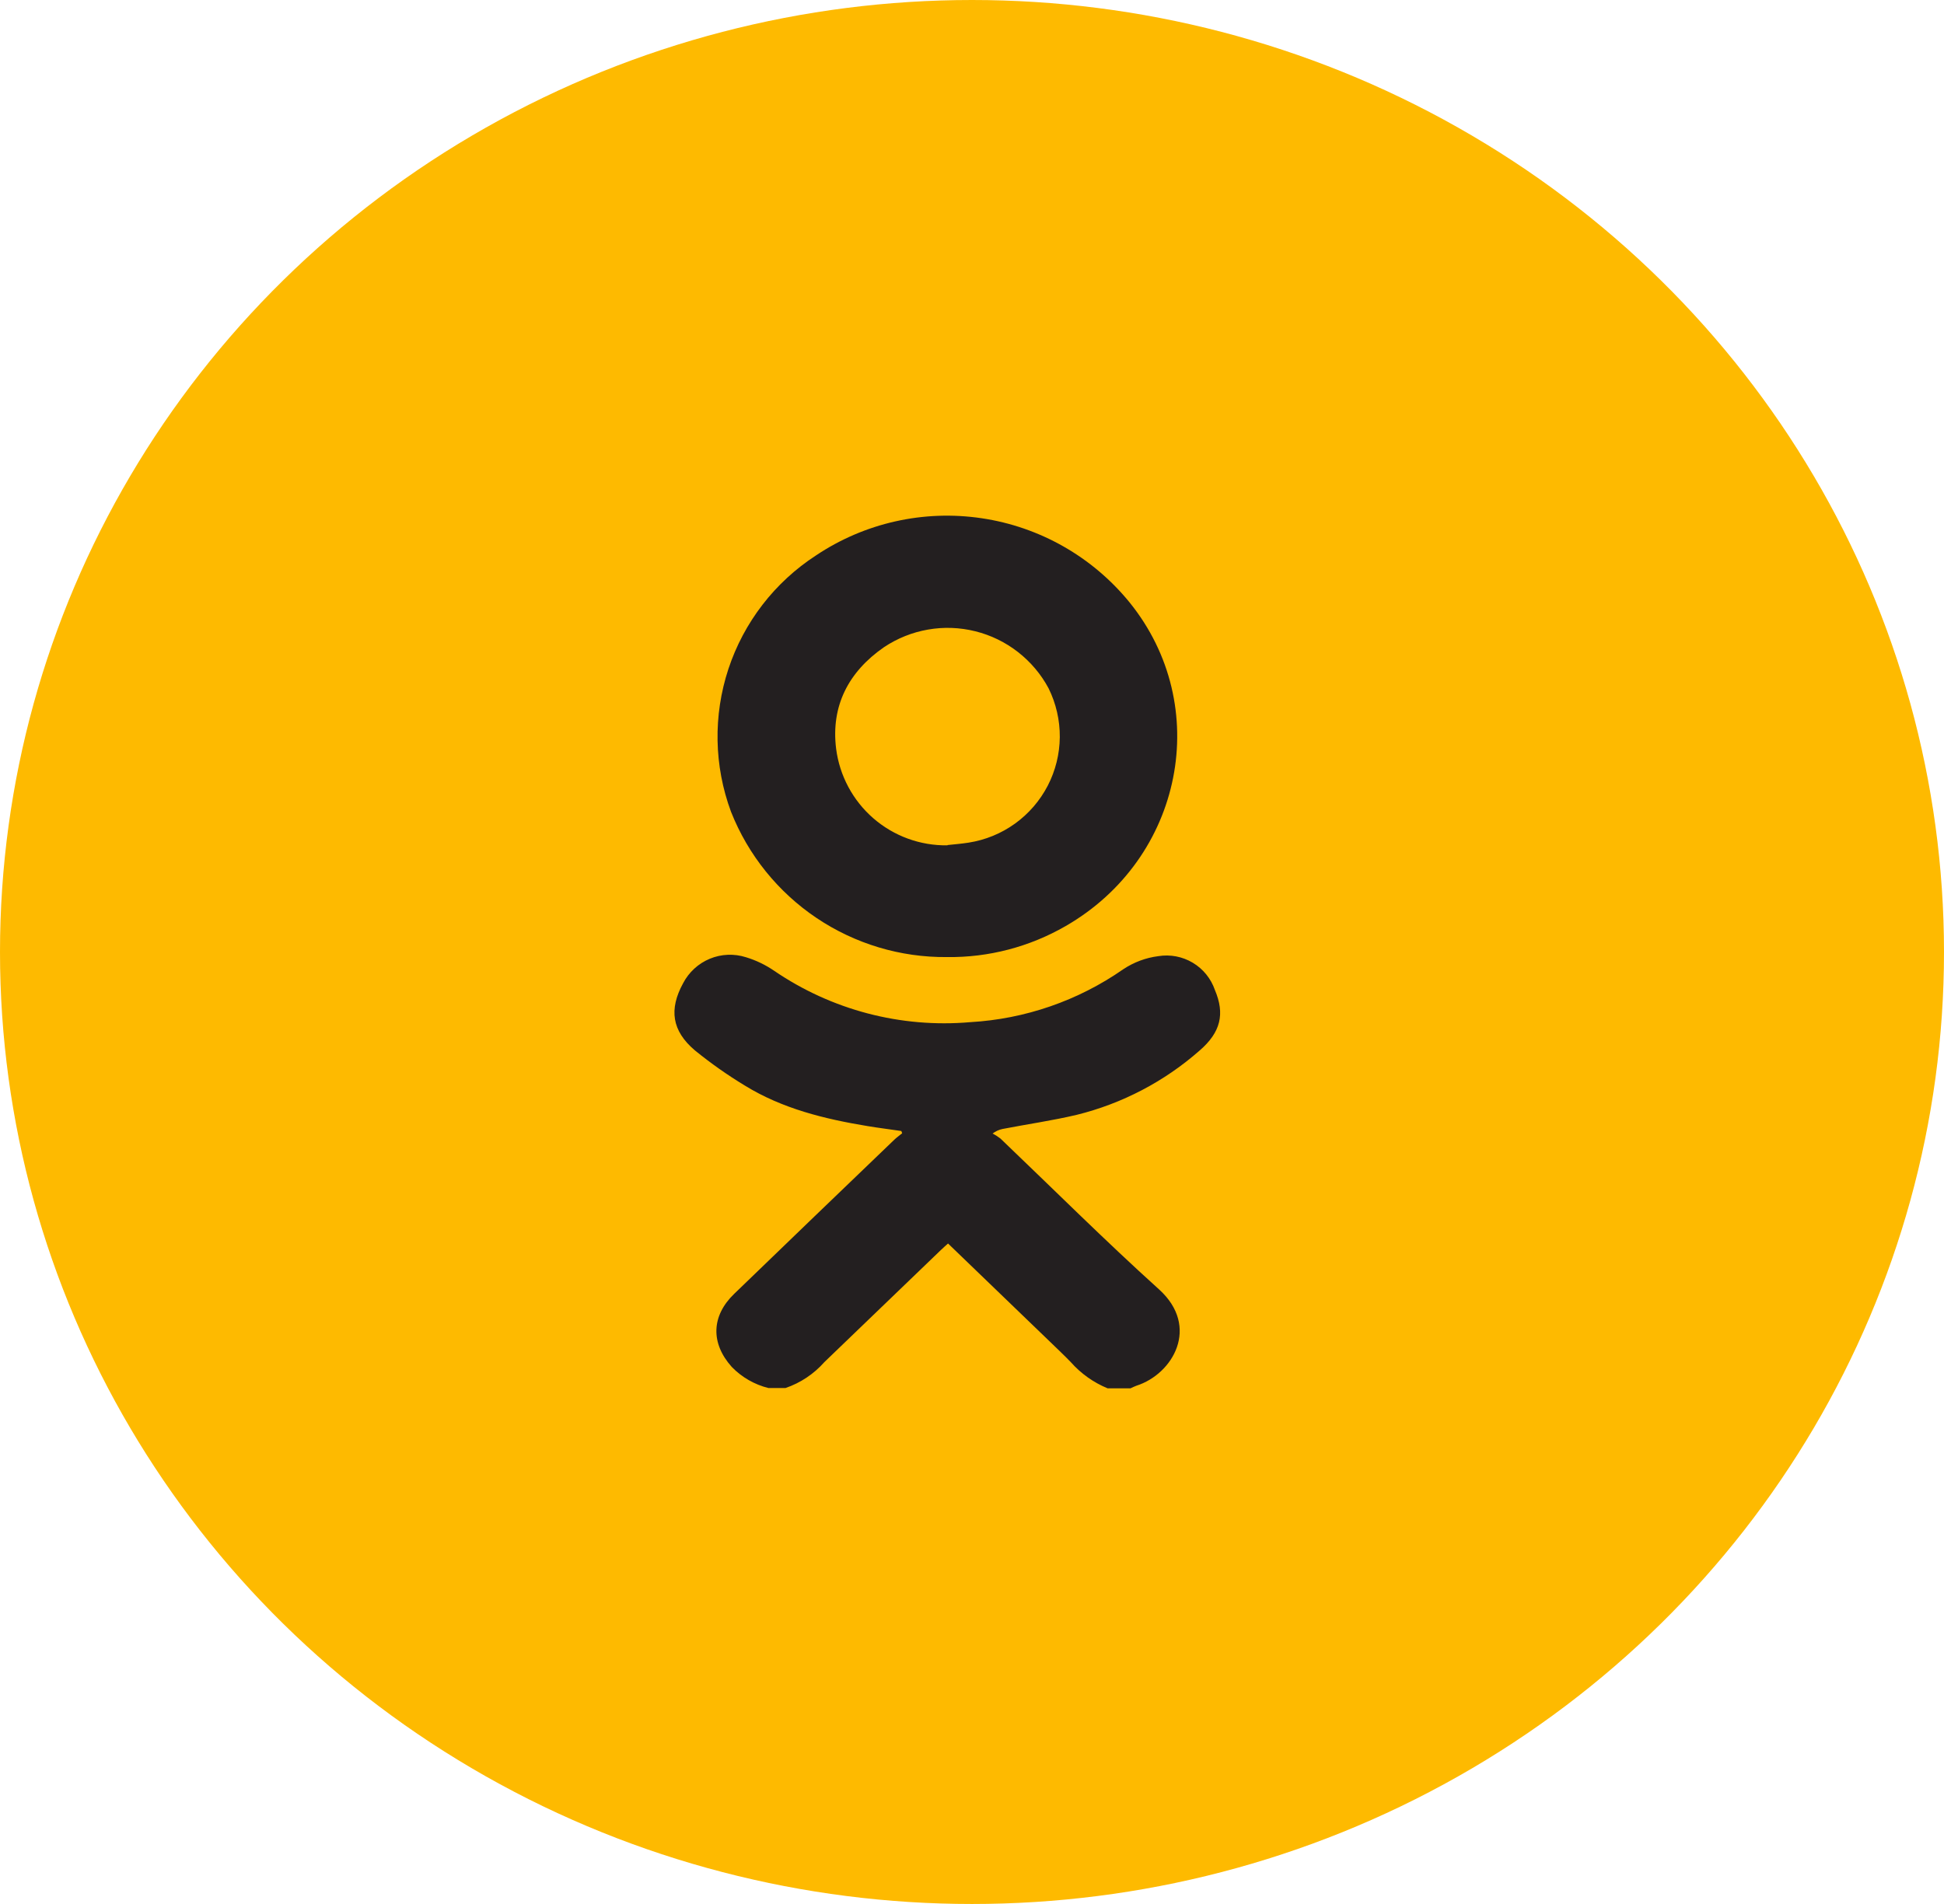 <?xml version="1.0" encoding="UTF-8"?> <svg xmlns="http://www.w3.org/2000/svg" width="49" height="48" viewBox="0 0 49 48" fill="none"> <ellipse cx="24.5" cy="24" rx="24.5" ry="24" fill="#FEBA00"></ellipse> <path d="M19.37 34.993C19.018 34.906 18.697 34.721 18.445 34.461C17.908 33.861 17.929 33.174 18.506 32.618C19.849 31.32 21.195 30.025 22.542 28.732C22.604 28.673 22.674 28.624 22.74 28.57L22.719 28.513C22.434 28.471 22.149 28.436 21.867 28.389C20.784 28.21 19.723 27.951 18.777 27.369C18.337 27.103 17.916 26.806 17.517 26.482C16.934 25.988 16.858 25.447 17.218 24.788C17.363 24.509 17.602 24.29 17.892 24.17C18.182 24.05 18.506 24.037 18.805 24.133C19.056 24.209 19.294 24.324 19.511 24.472C20.959 25.462 22.706 25.921 24.454 25.769C25.839 25.69 27.175 25.228 28.314 24.434C28.579 24.258 28.881 24.145 29.196 24.105C29.496 24.056 29.804 24.115 30.065 24.271C30.326 24.427 30.523 24.67 30.622 24.957C30.877 25.557 30.773 26.023 30.234 26.487C29.347 27.267 28.284 27.823 27.137 28.106C26.52 28.252 25.892 28.341 25.268 28.462C25.177 28.481 25.092 28.521 25.018 28.577C25.088 28.612 25.154 28.654 25.216 28.702C26.546 29.973 27.848 31.272 29.217 32.508C30.253 33.449 29.566 34.64 28.645 34.934C28.594 34.951 28.544 34.979 28.495 35H27.918C27.563 34.854 27.246 34.629 26.991 34.341C26.826 34.169 26.654 34.009 26.485 33.844L23.896 31.349C23.83 31.408 23.771 31.46 23.715 31.514C22.735 32.456 21.757 33.397 20.779 34.339C20.515 34.638 20.176 34.864 19.798 34.993H19.37Z" fill="#231F20"></path> <path d="M23.869 24.128C22.698 24.139 21.552 23.795 20.581 23.142C19.61 22.489 18.859 21.557 18.427 20.468C17.996 19.309 17.973 18.037 18.361 16.862C18.75 15.687 19.527 14.679 20.564 14.005C21.792 13.182 23.282 12.847 24.744 13.065C26.206 13.282 27.534 14.037 28.468 15.182C30.586 17.795 29.826 21.643 26.856 23.349C25.948 23.872 24.916 24.142 23.869 24.128V24.128ZM23.883 21.304C24.062 21.285 24.239 21.271 24.415 21.243C24.837 21.177 25.237 21.013 25.583 20.764C25.93 20.514 26.212 20.187 26.409 19.808C26.605 19.429 26.709 19.009 26.713 18.583C26.716 18.156 26.619 17.735 26.43 17.352C26.24 16.997 25.977 16.686 25.659 16.438C25.342 16.191 24.976 16.012 24.585 15.915C24.194 15.817 23.787 15.802 23.39 15.872C22.993 15.941 22.615 16.093 22.28 16.317C21.388 16.936 20.941 17.795 21.075 18.875C21.162 19.555 21.496 20.18 22.014 20.63C22.532 21.079 23.197 21.322 23.883 21.311V21.304Z" fill="#231F20"></path> </svg> 